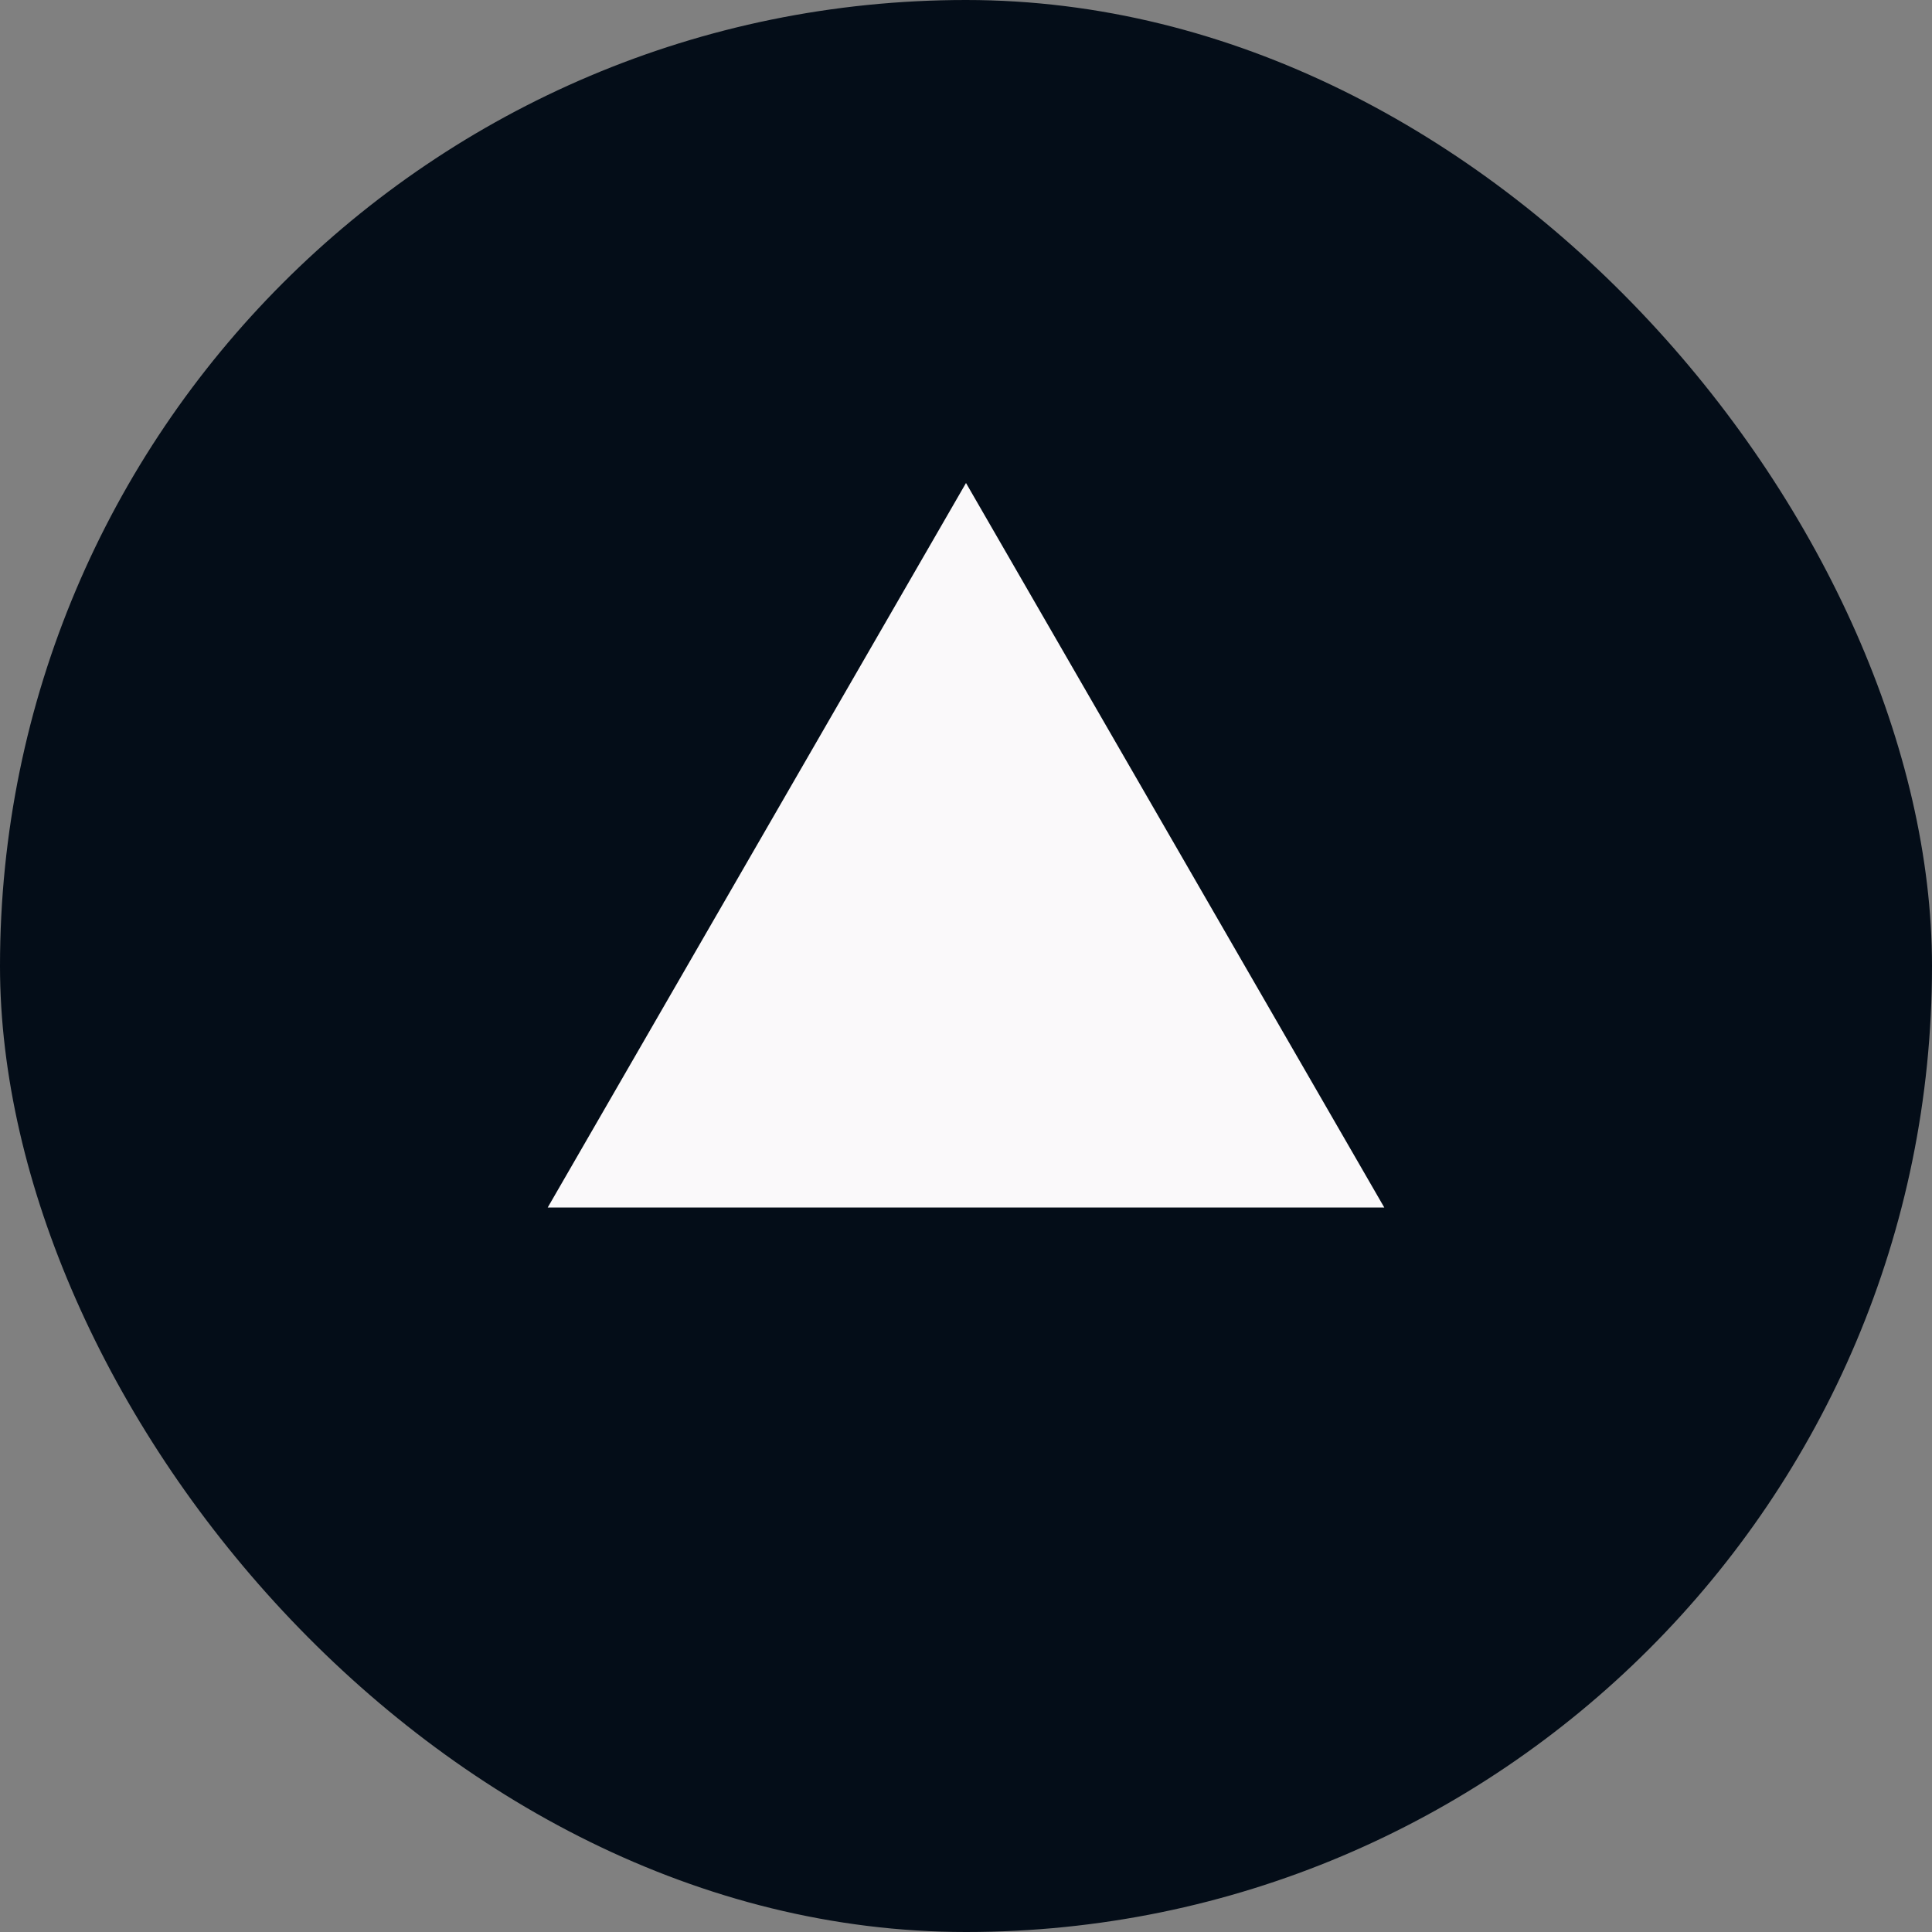 <svg width="40" height="40" viewBox="0 0 40 40" fill="none" xmlns="http://www.w3.org/2000/svg">
<rect x="0" y="0" width="40" height="40" fill="#808080" stroke="none"/>
<rect width="40" height="40" rx="20" fill="#040D18"/>
<path d="M20 10L28.66 25H11.34L20 10Z" fill="#FAF9FA"/>
</svg>
